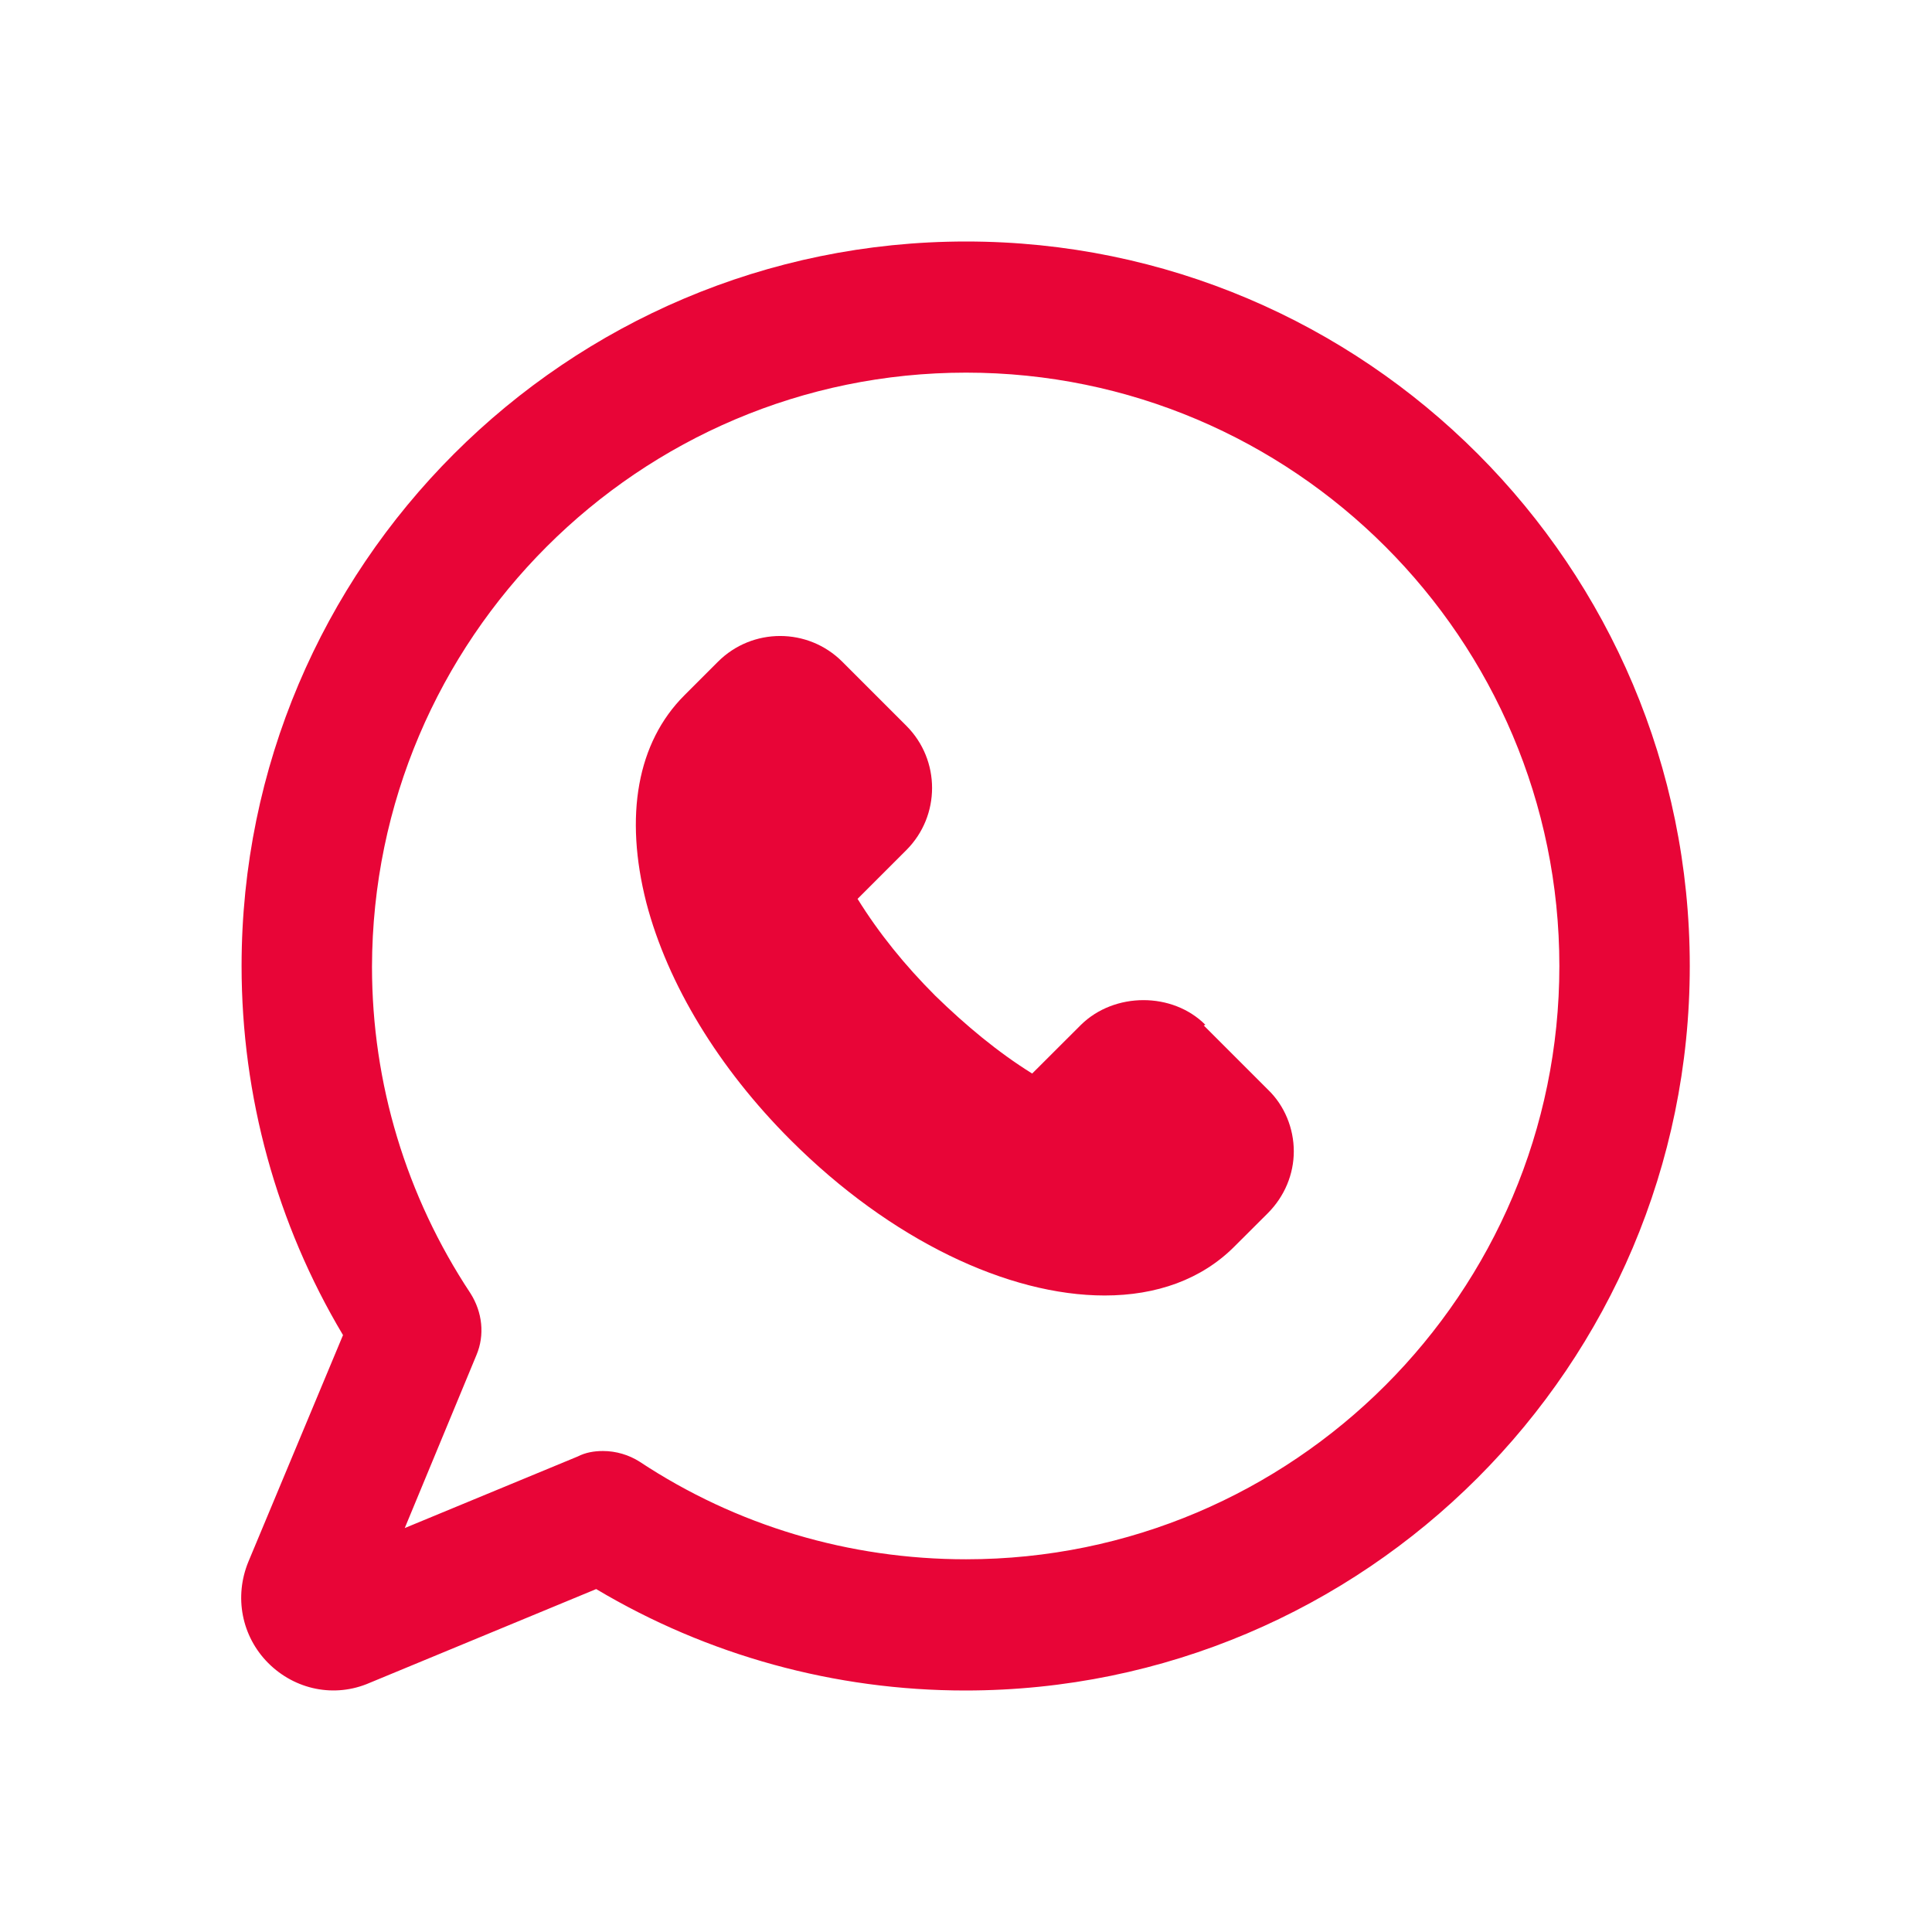 <svg width="24" height="24" viewBox="0 0 24 24" fill="none" xmlns="http://www.w3.org/2000/svg">
<g clip-path="url(#clip0_2397_17181)">
<path d="M12.001 3C7.036 3 3.001 7.036 3.001 12C3.001 13.62 3.436 15.202 4.261 16.585L3.086 19.399C2.906 19.835 3.001 20.327 3.332 20.659C3.664 20.991 4.156 21.095 4.592 20.905L7.406 19.74C8.789 20.564 10.371 21 11.991 21C16.955 21 20.991 16.964 20.991 12C20.991 7.036 16.965 3 12.001 3ZM12.001 19.37C10.551 19.37 9.149 18.954 7.946 18.158C7.813 18.073 7.652 18.025 7.491 18.025C7.378 18.025 7.273 18.044 7.179 18.092L5.028 18.982L5.919 16.832C6.023 16.585 5.994 16.301 5.843 16.064C5.047 14.861 4.621 13.459 4.621 12.009C4.63 7.936 7.936 4.629 12.001 4.629C16.065 4.629 19.371 7.936 19.371 12C19.371 16.064 16.065 19.37 12.001 19.37Z" fill="#E80537"/>
<path d="M14.973 12.73C14.566 12.322 13.845 12.322 13.429 12.73L12.822 13.336C12.396 13.071 11.998 12.739 11.619 12.37C11.24 11.991 10.918 11.593 10.653 11.166L11.259 10.56C11.685 10.134 11.685 9.442 11.259 9.016L10.463 8.22C10.037 7.794 9.345 7.794 8.919 8.22L8.502 8.637C7.915 9.224 7.754 10.134 8.029 11.214C8.294 12.227 8.929 13.27 9.819 14.16C11.07 15.411 12.529 16.093 13.722 16.093C14.367 16.093 14.925 15.894 15.333 15.486L15.75 15.07C15.958 14.861 16.072 14.586 16.072 14.302C16.072 14.018 15.958 13.734 15.75 13.535L14.954 12.739L14.973 12.73Z" fill="#E80537"/>
</g>
<defs>
<clipPath id="clip0_2397_17181">
<rect width="18" height="18" fill="white" transform="translate(3 3)"/>
</clipPath>
</defs>
</svg>
